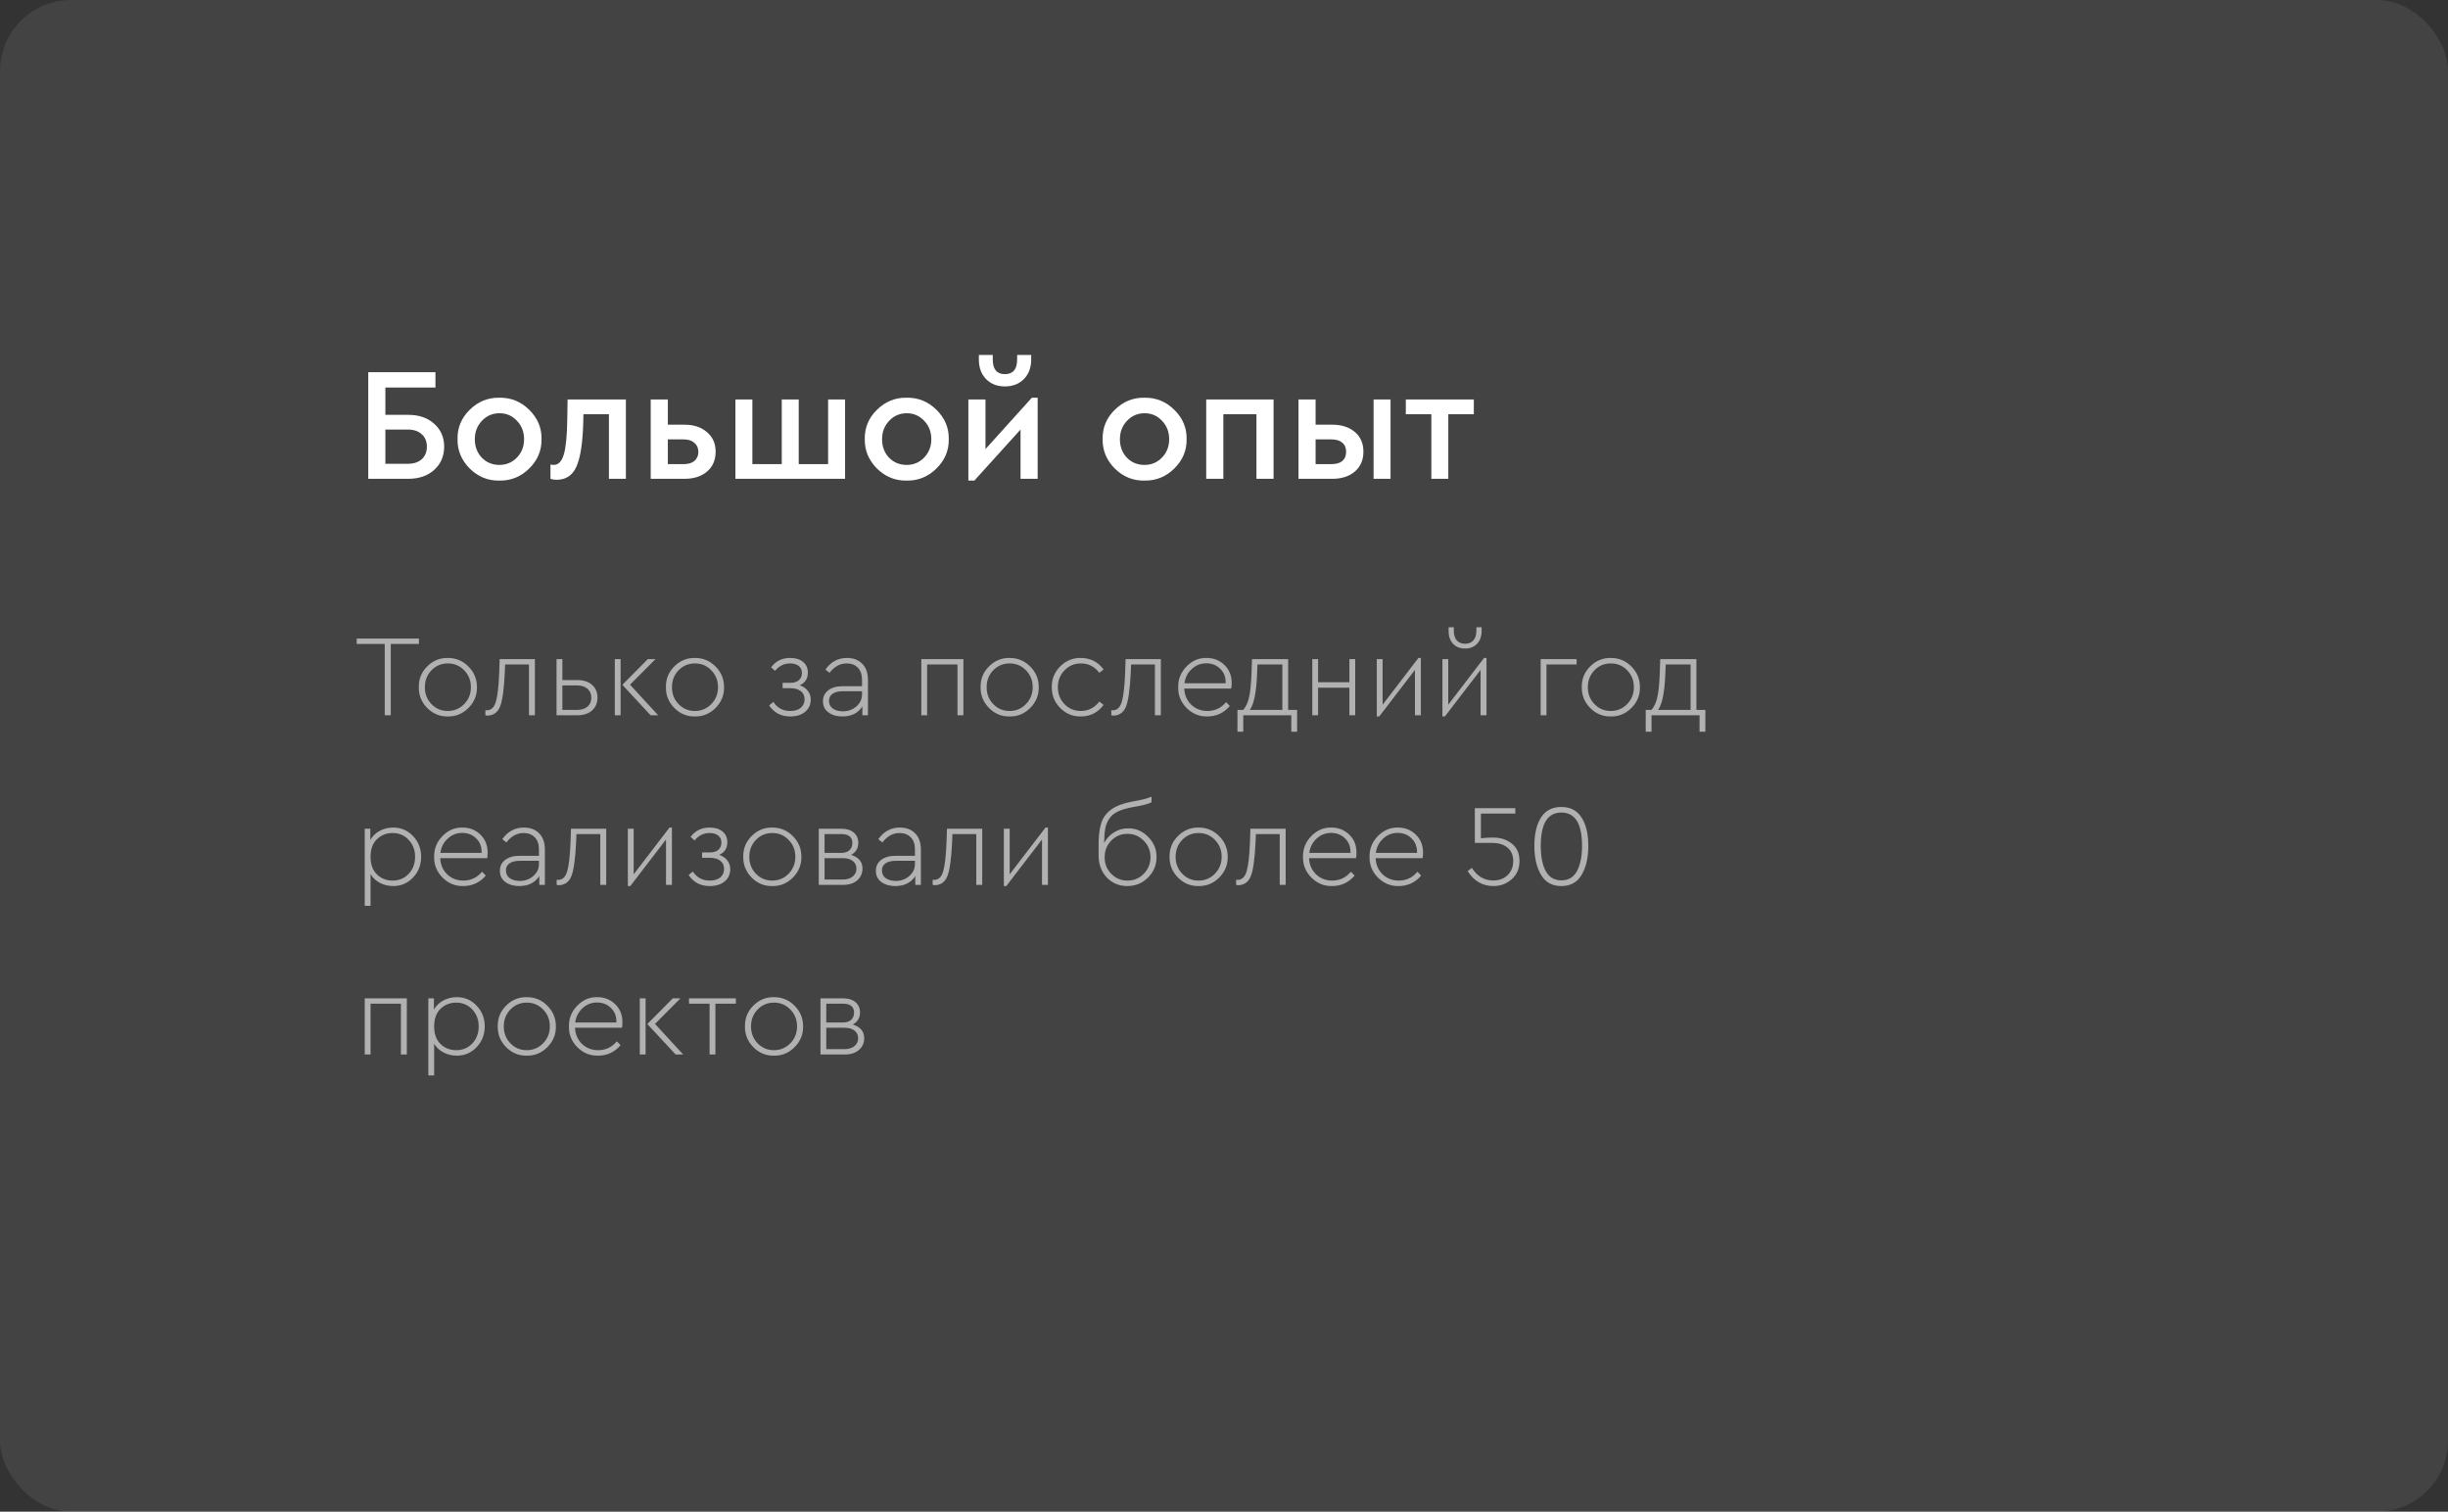 <?xml version="1.0" encoding="UTF-8"?> <svg xmlns="http://www.w3.org/2000/svg" width="332" height="205" viewBox="0 0 332 205" fill="none"><rect x="0" y="0" width="332" height="205" fill="#333333" stroke="none"/> <rect opacity="0.1" width="332" height="205" rx="9.638" fill="#D9D9D9"></rect> <path d="M49.943 64.932V50.475H59.055V52.556H52.265V56.258H55.375C56.821 56.258 57.989 56.659 58.88 57.462C59.785 58.266 60.238 59.302 60.238 60.573C60.238 61.858 59.785 62.909 58.88 63.727C57.989 64.53 56.821 64.932 55.375 64.932H49.943ZM52.265 62.895H55.288C56.105 62.895 56.741 62.69 57.193 62.281C57.66 61.858 57.894 61.288 57.894 60.573C57.894 59.857 57.66 59.295 57.193 58.886C56.741 58.463 56.105 58.251 55.288 58.251H52.265V62.895ZM62.052 59.543C62.023 58.01 62.57 56.688 63.695 55.579C64.834 54.454 66.177 53.907 67.725 53.936C69.288 53.907 70.638 54.454 71.777 55.579C72.916 56.703 73.471 58.025 73.442 59.543C73.471 61.077 72.916 62.405 71.777 63.53C70.638 64.654 69.288 65.202 67.725 65.173C66.177 65.202 64.834 64.654 63.695 63.53C62.57 62.391 62.023 61.062 62.052 59.543ZM71.076 59.565C71.076 58.572 70.755 57.74 70.113 57.068C69.47 56.382 68.682 56.039 67.747 56.039C66.798 56.039 66.002 56.382 65.359 57.068C64.717 57.74 64.396 58.572 64.396 59.565C64.396 60.558 64.71 61.391 65.338 62.062C65.98 62.719 66.776 63.048 67.725 63.048C68.674 63.048 69.47 62.712 70.113 62.04C70.755 61.369 71.076 60.544 71.076 59.565ZM76.977 54.177H84.884V64.932H82.584V56.17H79.123L79.102 57.243C79.028 60.047 78.722 62.055 78.181 63.267C77.656 64.464 76.758 65.063 75.487 65.063C75.181 65.063 74.903 65.019 74.655 64.932V63.004C74.889 63.033 75.035 63.048 75.093 63.048C75.736 63.048 76.196 62.566 76.473 61.602C76.751 60.639 76.904 59.061 76.933 56.871L76.977 54.177ZM88.251 64.932V54.177H90.572V57.594H92.828C94.099 57.594 95.114 57.93 95.873 58.601C96.662 59.258 97.056 60.142 97.056 61.252C97.056 62.376 96.669 63.274 95.895 63.946C95.121 64.603 94.099 64.932 92.828 64.932H88.251ZM90.572 62.938H92.741C93.369 62.938 93.851 62.792 94.186 62.5C94.537 62.194 94.712 61.785 94.712 61.274C94.712 60.763 94.53 60.354 94.165 60.047C93.814 59.74 93.332 59.587 92.719 59.587H90.572V62.938ZM99.737 64.932V54.177H102.037V62.938H106.024V54.177H108.324V62.938H112.31V54.177H114.61V64.932H99.737ZM117.282 59.543C117.253 58.01 117.801 56.688 118.925 55.579C120.064 54.454 121.408 53.907 122.956 53.936C124.518 53.907 125.869 54.454 127.008 55.579C128.147 56.703 128.702 58.025 128.673 59.543C128.702 61.077 128.147 62.405 127.008 63.53C125.869 64.654 124.518 65.202 122.956 65.173C121.408 65.202 120.064 64.654 118.925 63.53C117.801 62.391 117.253 61.062 117.282 59.543ZM126.307 59.565C126.307 58.572 125.986 57.74 125.343 57.068C124.701 56.382 123.912 56.039 122.978 56.039C122.028 56.039 121.232 56.382 120.59 57.068C119.947 57.74 119.626 58.572 119.626 59.565C119.626 60.558 119.94 61.391 120.568 62.062C121.211 62.719 122.006 63.048 122.956 63.048C123.905 63.048 124.701 62.712 125.343 62.04C125.986 61.369 126.307 60.544 126.307 59.565ZM139.939 53.936H140.728V64.932H138.406V58.251L132.142 65.173H131.331V54.177H133.653V60.901L139.939 53.936ZM132.755 48.767V48.131H134.639V48.745C134.639 50.074 135.186 50.738 136.281 50.738C137.391 50.738 137.946 50.074 137.946 48.745V48.131H139.852V48.767C139.852 49.847 139.523 50.723 138.866 51.395C138.209 52.067 137.347 52.403 136.281 52.403C135.23 52.403 134.376 52.067 133.719 51.395C133.076 50.723 132.755 49.847 132.755 48.767ZM149.539 59.543C149.51 58.01 150.058 56.688 151.182 55.579C152.321 54.454 153.665 53.907 155.213 53.936C156.775 53.907 158.126 54.454 159.265 55.579C160.404 56.703 160.959 58.025 160.93 59.543C160.959 61.077 160.404 62.405 159.265 63.53C158.126 64.654 156.775 65.202 155.213 65.173C153.665 65.202 152.321 64.654 151.182 63.53C150.058 62.391 149.51 61.062 149.539 59.543ZM158.564 59.565C158.564 58.572 158.243 57.74 157.6 57.068C156.958 56.382 156.169 56.039 155.235 56.039C154.285 56.039 153.49 56.382 152.847 57.068C152.204 57.74 151.883 58.572 151.883 59.565C151.883 60.558 152.197 61.391 152.825 62.062C153.468 62.719 154.263 63.048 155.213 63.048C156.162 63.048 156.958 62.712 157.6 62.04C158.243 61.369 158.564 60.544 158.564 59.565ZM163.588 64.932V54.177H172.722V64.932H170.4V56.17H165.91V64.932H163.588ZM176.102 64.932V54.177H178.423V57.594H180.68C181.95 57.594 182.972 57.922 183.746 58.58C184.52 59.237 184.907 60.127 184.907 61.252C184.907 62.376 184.52 63.274 183.746 63.946C182.972 64.603 181.95 64.932 180.68 64.932H176.102ZM186.287 64.932V54.177H188.587V64.932H186.287ZM178.423 62.938H180.592C181.22 62.938 181.702 62.8 182.038 62.522C182.388 62.23 182.563 61.814 182.563 61.274C182.563 60.733 182.388 60.317 182.038 60.025C181.687 59.733 181.198 59.587 180.57 59.587H178.423V62.938ZM194.12 64.932V56.17H190.659V54.177H199.881V56.17H196.42V64.932H194.12Z" fill="white"></path> <path d="M52.179 97V87.332H48.379V86.591H56.816V87.332H52.999V97H52.179ZM56.799 93.183C56.778 92.09 57.157 91.154 57.935 90.376C58.723 89.588 59.659 89.204 60.742 89.225C61.836 89.225 62.766 89.614 63.533 90.392C64.301 91.159 64.685 92.09 64.685 93.183C64.706 94.266 64.322 95.207 63.533 96.006C62.745 96.795 61.809 97.179 60.726 97.158C59.654 97.179 58.723 96.795 57.935 96.006C57.157 95.207 56.778 94.266 56.799 93.183ZM63.865 93.199C63.865 92.284 63.56 91.517 62.95 90.897C62.351 90.276 61.615 89.966 60.742 89.966C59.859 89.966 59.118 90.276 58.518 90.897C57.919 91.517 57.62 92.284 57.62 93.199C57.62 94.103 57.919 94.866 58.518 95.486C59.118 96.106 59.854 96.416 60.726 96.416C61.599 96.416 62.34 96.106 62.95 95.486C63.56 94.855 63.865 94.093 63.865 93.199ZM67.765 89.383H72.543V97H71.739V90.108H68.506L68.459 91.259C68.354 93.478 68.143 94.987 67.828 95.786C67.523 96.585 66.961 97.005 66.141 97.047C66.056 97.047 65.951 97.031 65.825 97V96.306C65.867 96.317 65.962 96.322 66.109 96.322C66.666 96.28 67.05 95.88 67.26 95.123C67.481 94.366 67.628 93.068 67.702 91.228L67.765 89.383ZM75.479 97V89.383H76.268V92.221H78.271C79.122 92.221 79.795 92.437 80.29 92.868C80.784 93.299 81.031 93.877 81.031 94.603C81.031 95.328 80.784 95.912 80.29 96.353C79.795 96.784 79.122 97 78.271 97H75.479ZM76.268 96.275H78.224C78.844 96.275 79.327 96.127 79.674 95.833C80.021 95.528 80.195 95.123 80.195 94.619C80.195 94.114 80.021 93.709 79.674 93.404C79.327 93.099 78.844 92.947 78.224 92.947H76.268V96.275ZM83.38 97V89.383H84.169V97H83.38ZM85.446 92.852L89.263 97H88.238L84.405 92.868L87.859 89.383H88.9L85.446 92.852ZM90.312 93.183C90.291 92.09 90.67 91.154 91.448 90.376C92.237 89.588 93.172 89.204 94.255 89.225C95.349 89.225 96.279 89.614 97.047 90.392C97.814 91.159 98.198 92.09 98.198 93.183C98.219 94.266 97.835 95.207 97.047 96.006C96.258 96.795 95.322 97.179 94.239 97.158C93.167 97.179 92.237 96.795 91.448 96.006C90.67 95.207 90.291 94.266 90.312 93.183ZM97.378 93.199C97.378 92.284 97.073 91.517 96.463 90.897C95.864 90.276 95.128 89.966 94.255 89.966C93.372 89.966 92.631 90.276 92.031 90.897C91.432 91.517 91.132 92.284 91.132 93.199C91.132 94.103 91.432 94.866 92.031 95.486C92.631 96.106 93.367 96.416 94.239 96.416C95.112 96.416 95.853 96.106 96.463 95.486C97.073 94.855 97.378 94.093 97.378 93.199ZM109.956 94.855C109.956 95.549 109.704 96.106 109.199 96.527C108.695 96.947 108.016 97.158 107.165 97.158C105.924 97.158 104.973 96.658 104.31 95.659L104.878 95.186C105.425 96.006 106.187 96.416 107.165 96.416C107.785 96.416 108.264 96.275 108.6 95.991C108.947 95.696 109.12 95.307 109.12 94.824C109.12 94.361 108.952 93.998 108.616 93.735C108.279 93.462 107.79 93.325 107.149 93.325H106.14V92.6H107.165C107.691 92.6 108.085 92.479 108.348 92.237C108.621 91.995 108.758 91.669 108.758 91.259C108.758 90.86 108.616 90.544 108.332 90.313C108.048 90.082 107.654 89.966 107.149 89.966C106.34 89.966 105.661 90.303 105.115 90.975L104.578 90.502C105.188 89.651 106.05 89.225 107.165 89.225C107.901 89.225 108.484 89.404 108.915 89.761C109.346 90.119 109.562 90.602 109.562 91.212C109.562 92.032 109.194 92.605 108.458 92.931C108.931 93.089 109.299 93.341 109.562 93.688C109.825 94.025 109.956 94.414 109.956 94.855ZM117.713 92.221V97H116.956V95.801C116.378 96.706 115.468 97.158 114.228 97.158C113.481 97.158 112.861 96.979 112.367 96.621C111.862 96.254 111.61 95.744 111.61 95.092C111.61 94.471 111.852 93.977 112.335 93.609C112.819 93.241 113.46 93.057 114.259 93.057H116.909V92.19C116.909 91.475 116.72 90.928 116.341 90.55C115.973 90.161 115.463 89.966 114.811 89.966C113.928 89.966 113.155 90.392 112.493 91.244L111.941 90.802C112.677 89.751 113.649 89.225 114.859 89.225C115.731 89.225 116.425 89.488 116.94 90.013C117.455 90.529 117.713 91.265 117.713 92.221ZM116.909 94.161V93.735H114.338C113.718 93.735 113.245 93.851 112.919 94.082C112.593 94.303 112.43 94.624 112.43 95.044C112.43 95.496 112.609 95.849 112.966 96.101C113.324 96.343 113.77 96.464 114.307 96.464C115.022 96.464 115.631 96.243 116.136 95.801C116.651 95.36 116.909 94.813 116.909 94.161ZM124.948 97V89.383H130.657V97H129.853V90.108H125.737V97H124.948ZM132.989 93.183C132.968 92.09 133.347 91.154 134.125 90.376C134.913 89.588 135.849 89.204 136.932 89.225C138.025 89.225 138.956 89.614 139.723 90.392C140.491 91.159 140.875 92.09 140.875 93.183C140.896 94.266 140.512 95.207 139.723 96.006C138.935 96.795 137.999 97.179 136.916 97.158C135.844 97.179 134.913 96.795 134.125 96.006C133.347 95.207 132.968 94.266 132.989 93.183ZM140.055 93.199C140.055 92.284 139.75 91.517 139.14 90.897C138.541 90.276 137.805 89.966 136.932 89.966C136.049 89.966 135.308 90.276 134.708 90.897C134.109 91.517 133.809 92.284 133.809 93.199C133.809 94.103 134.109 94.866 134.708 95.486C135.308 96.106 136.044 96.416 136.916 96.416C137.789 96.416 138.53 96.106 139.14 95.486C139.75 94.855 140.055 94.093 140.055 93.199ZM142.646 93.183C142.625 92.1 143.003 91.165 143.781 90.376C144.57 89.588 145.506 89.204 146.589 89.225C147.871 89.225 148.896 89.745 149.664 90.786L149.096 91.244C148.455 90.392 147.619 89.966 146.589 89.966C145.705 89.966 144.964 90.282 144.365 90.912C143.766 91.533 143.466 92.29 143.466 93.183C143.466 94.088 143.766 94.855 144.365 95.486C144.964 96.106 145.7 96.416 146.573 96.416C147.593 96.416 148.434 95.991 149.096 95.139L149.664 95.596C148.896 96.637 147.866 97.158 146.573 97.158C145.5 97.179 144.57 96.795 143.781 96.006C143.003 95.207 142.625 94.266 142.646 93.183ZM152.656 89.383H157.435V97H156.631V90.108H153.398L153.35 91.259C153.245 93.478 153.035 94.987 152.72 95.786C152.415 96.585 151.852 97.005 151.032 97.047C150.948 97.047 150.843 97.031 150.717 97V96.306C150.759 96.317 150.853 96.322 151.001 96.322C151.558 96.28 151.942 95.88 152.152 95.123C152.373 94.366 152.52 93.068 152.593 91.228L152.656 89.383ZM166.979 93.373H160.607C160.65 94.256 160.965 94.987 161.554 95.565C162.153 96.133 162.884 96.416 163.746 96.416C164.766 96.416 165.612 96.017 166.285 95.218L166.79 95.738C165.98 96.685 164.96 97.158 163.73 97.158C162.647 97.179 161.711 96.795 160.923 96.006C160.145 95.218 159.766 94.282 159.787 93.199C159.766 92.116 160.14 91.181 160.907 90.392C161.675 89.593 162.584 89.204 163.635 89.225C164.592 89.225 165.397 89.54 166.048 90.171C166.711 90.802 167.042 91.617 167.042 92.616C167.042 92.963 167.021 93.215 166.979 93.373ZM160.639 92.663H166.222C166.253 91.853 166.012 91.202 165.496 90.707C164.992 90.203 164.361 89.95 163.604 89.95C162.836 89.95 162.179 90.208 161.633 90.723C161.075 91.228 160.744 91.874 160.639 92.663ZM174.701 96.275H175.915V99.224H175.126V97H168.613V99.224H167.824V96.275H168.597C168.965 95.875 169.233 95.302 169.402 94.555C169.57 93.799 169.68 92.716 169.733 91.307L169.796 89.383H174.701V96.275ZM169.496 96.275H173.912V90.108H170.537L170.49 91.323C170.395 93.867 170.064 95.517 169.496 96.275ZM177.974 97V89.383H178.763V92.521H183.005V89.383H183.794V97H183.005V93.262H178.763V97H177.974ZM192.368 89.225H192.7V97H191.895V90.849L187.054 97.158H186.722V89.383H187.511V95.565L192.368 89.225ZM201.27 89.225H201.601V97H200.797V90.849L195.955 97.158H195.624V89.383H196.413V95.565L201.27 89.225ZM196.46 85.582V85.061H197.17V85.55C197.17 86.097 197.301 86.528 197.564 86.844C197.837 87.148 198.216 87.301 198.7 87.301C199.183 87.301 199.556 87.148 199.819 86.844C200.093 86.528 200.229 86.097 200.229 85.55V85.061H200.939V85.582C200.939 86.297 200.734 86.87 200.324 87.301C199.924 87.732 199.383 87.948 198.7 87.948C198.016 87.948 197.469 87.732 197.059 87.301C196.66 86.87 196.46 86.297 196.46 85.582ZM208.946 97V89.383H213.82V90.108H209.735V97H208.946ZM214.523 93.183C214.502 92.09 214.881 91.154 215.659 90.376C216.447 89.588 217.383 89.204 218.466 89.225C219.559 89.225 220.49 89.614 221.257 90.392C222.025 91.159 222.409 92.09 222.409 93.183C222.43 94.266 222.046 95.207 221.257 96.006C220.469 96.795 219.533 97.179 218.45 97.158C217.378 97.179 216.447 96.795 215.659 96.006C214.881 95.207 214.502 94.266 214.523 93.183ZM221.589 93.199C221.589 92.284 221.284 91.517 220.674 90.897C220.075 90.276 219.339 89.966 218.466 89.966C217.583 89.966 216.842 90.276 216.242 90.897C215.643 91.517 215.343 92.284 215.343 93.199C215.343 94.103 215.643 94.866 216.242 95.486C216.842 96.106 217.578 96.416 218.45 96.416C219.323 96.416 220.064 96.106 220.674 95.486C221.284 94.855 221.589 94.093 221.589 93.199ZM230.068 96.275H231.282V99.224H230.494V97H223.98V99.224H223.192V96.275H223.965C224.333 95.875 224.601 95.302 224.769 94.555C224.937 93.799 225.048 92.716 225.1 91.307L225.163 89.383H230.068V96.275ZM224.864 96.275H229.279V90.108H225.904L225.857 91.323C225.763 93.867 225.431 95.517 224.864 96.275ZM57.116 116.183C57.116 117.298 56.748 118.239 56.012 119.006C55.286 119.774 54.392 120.158 53.331 120.158C52.689 120.158 52.09 120.016 51.533 119.732C50.975 119.438 50.55 119.038 50.255 118.533V122.839H49.467V112.383H50.224V113.912C50.508 113.397 50.928 112.987 51.485 112.682C52.053 112.377 52.668 112.225 53.331 112.225C54.392 112.225 55.286 112.609 56.012 113.376C56.748 114.144 57.116 115.079 57.116 116.183ZM55.428 118.502C56.006 117.881 56.295 117.114 56.295 116.199C56.295 115.285 56.006 114.517 55.428 113.897C54.85 113.276 54.124 112.966 53.252 112.966C52.411 112.966 51.701 113.245 51.123 113.802C50.544 114.359 50.255 115.153 50.255 116.183C50.255 117.224 50.544 118.023 51.123 118.581C51.701 119.138 52.411 119.416 53.252 119.416C54.124 119.416 54.85 119.112 55.428 118.502ZM66.07 116.373H59.699C59.741 117.256 60.056 117.987 60.645 118.565C61.244 119.133 61.975 119.416 62.837 119.416C63.857 119.416 64.703 119.017 65.376 118.218L65.881 118.738C65.071 119.685 64.051 120.158 62.821 120.158C61.738 120.179 60.803 119.795 60.014 119.006C59.236 118.218 58.858 117.282 58.879 116.199C58.858 115.116 59.231 114.181 59.998 113.392C60.766 112.593 61.675 112.204 62.727 112.225C63.683 112.225 64.488 112.54 65.14 113.171C65.802 113.802 66.133 114.617 66.133 115.616C66.133 115.963 66.112 116.215 66.07 116.373ZM59.73 115.663H65.313C65.345 114.853 65.103 114.202 64.588 113.707C64.083 113.203 63.452 112.95 62.695 112.95C61.928 112.95 61.27 113.208 60.724 113.723C60.166 114.228 59.835 114.874 59.73 115.663ZM73.897 115.221V120H73.14V118.801C72.561 119.706 71.652 120.158 70.411 120.158C69.665 120.158 69.044 119.979 68.55 119.621C68.046 119.254 67.793 118.744 67.793 118.092C67.793 117.471 68.035 116.977 68.519 116.609C69.002 116.241 69.644 116.057 70.443 116.057H73.092V115.19C73.092 114.475 72.903 113.928 72.525 113.55C72.156 113.161 71.647 112.966 70.995 112.966C70.112 112.966 69.339 113.392 68.676 114.244L68.124 113.802C68.86 112.751 69.833 112.225 71.042 112.225C71.915 112.225 72.609 112.488 73.124 113.014C73.639 113.529 73.897 114.265 73.897 115.221ZM73.092 117.161V116.735H70.522C69.901 116.735 69.428 116.851 69.102 117.082C68.776 117.303 68.613 117.624 68.613 118.044C68.613 118.497 68.792 118.849 69.15 119.101C69.507 119.343 69.954 119.464 70.49 119.464C71.205 119.464 71.815 119.243 72.32 118.801C72.835 118.36 73.092 117.813 73.092 117.161ZM77.437 112.383H82.216V120H81.411V113.108H78.178L78.131 114.259C78.026 116.478 77.815 117.987 77.5 118.786C77.195 119.585 76.633 120.005 75.812 120.047C75.728 120.047 75.623 120.032 75.497 120V119.306C75.539 119.317 75.634 119.322 75.781 119.322C76.338 119.28 76.722 118.88 76.932 118.123C77.153 117.366 77.3 116.068 77.374 114.228L77.437 112.383ZM90.797 112.225H91.129V120H90.324V113.849L85.483 120.158H85.151V112.383H85.94V118.565L90.797 112.225ZM99.037 117.855C99.037 118.549 98.784 119.106 98.28 119.527C97.775 119.947 97.097 120.158 96.245 120.158C95.005 120.158 94.053 119.658 93.391 118.659L93.959 118.186C94.505 119.006 95.268 119.416 96.245 119.416C96.866 119.416 97.344 119.275 97.68 118.991C98.028 118.696 98.201 118.307 98.201 117.824C98.201 117.361 98.033 116.998 97.696 116.735C97.36 116.462 96.871 116.325 96.23 116.325H95.22V115.6H96.245C96.771 115.6 97.165 115.479 97.428 115.237C97.701 114.995 97.838 114.669 97.838 114.259C97.838 113.86 97.696 113.544 97.412 113.313C97.129 113.082 96.734 112.966 96.23 112.966C95.42 112.966 94.742 113.303 94.195 113.976L93.659 113.502C94.269 112.651 95.131 112.225 96.245 112.225C96.981 112.225 97.565 112.404 97.996 112.761C98.427 113.119 98.642 113.602 98.642 114.212C98.642 115.032 98.275 115.605 97.539 115.931C98.012 116.089 98.38 116.341 98.642 116.688C98.905 117.025 99.037 117.414 99.037 117.855ZM100.801 116.183C100.78 115.09 101.158 114.154 101.936 113.376C102.725 112.588 103.66 112.204 104.743 112.225C105.837 112.225 106.767 112.614 107.535 113.392C108.302 114.16 108.686 115.09 108.686 116.183C108.707 117.266 108.323 118.207 107.535 119.006C106.746 119.795 105.811 120.179 104.728 120.158C103.655 120.179 102.725 119.795 101.936 119.006C101.158 118.207 100.78 117.266 100.801 116.183ZM107.866 116.199C107.866 115.285 107.561 114.517 106.951 113.897C106.352 113.276 105.616 112.966 104.743 112.966C103.86 112.966 103.119 113.276 102.52 113.897C101.92 114.517 101.621 115.285 101.621 116.199C101.621 117.103 101.92 117.866 102.52 118.486C103.119 119.106 103.855 119.416 104.728 119.416C105.6 119.416 106.342 119.106 106.951 118.486C107.561 117.855 107.866 117.093 107.866 116.199ZM116.971 117.776C116.971 118.439 116.734 118.975 116.261 119.385C115.788 119.795 115.146 120 114.337 120H111.041V112.383H114.1C114.815 112.383 115.378 112.556 115.788 112.903C116.198 113.25 116.403 113.713 116.403 114.291C116.403 115.037 116.077 115.584 115.425 115.931C116.455 116.257 116.971 116.872 116.971 117.776ZM111.829 113.108V115.663H114.069C114.563 115.663 114.941 115.542 115.204 115.3C115.467 115.058 115.599 114.733 115.599 114.322C115.599 113.513 115.089 113.108 114.069 113.108H111.829ZM115.646 118.864C115.982 118.591 116.151 118.234 116.151 117.792C116.151 117.35 115.982 117.004 115.646 116.751C115.32 116.499 114.863 116.373 114.274 116.373H111.829V119.275H114.274C114.863 119.275 115.32 119.138 115.646 118.864ZM124.89 115.221V120H124.133V118.801C123.555 119.706 122.645 120.158 121.405 120.158C120.658 120.158 120.038 119.979 119.544 119.621C119.039 119.254 118.787 118.744 118.787 118.092C118.787 117.471 119.029 116.977 119.512 116.609C119.996 116.241 120.637 116.057 121.436 116.057H124.086V115.19C124.086 114.475 123.896 113.928 123.518 113.55C123.15 113.161 122.64 112.966 121.988 112.966C121.105 112.966 120.332 113.392 119.67 114.244L119.118 113.802C119.854 112.751 120.826 112.225 122.036 112.225C122.908 112.225 123.602 112.488 124.117 113.014C124.632 113.529 124.89 114.265 124.89 115.221ZM124.086 117.161V116.735H121.515C120.895 116.735 120.422 116.851 120.096 117.082C119.77 117.303 119.607 117.624 119.607 118.044C119.607 118.497 119.786 118.849 120.143 119.101C120.5 119.343 120.947 119.464 121.484 119.464C122.198 119.464 122.808 119.243 123.313 118.801C123.828 118.36 124.086 117.813 124.086 117.161ZM128.43 112.383H133.209V120H132.405V113.108H129.172L129.124 114.259C129.019 116.478 128.809 117.987 128.493 118.786C128.189 119.585 127.626 120.005 126.806 120.047C126.722 120.047 126.617 120.032 126.491 120V119.306C126.533 119.317 126.627 119.322 126.774 119.322C127.332 119.28 127.715 118.88 127.926 118.123C128.146 117.366 128.294 116.068 128.367 114.228L128.43 112.383ZM141.791 112.225H142.122V120H141.318V113.849L136.476 120.158H136.145V112.383H136.933V118.565L141.791 112.225ZM156.848 116.247C156.848 117.329 156.459 118.255 155.681 119.022C154.913 119.779 153.983 120.158 152.889 120.158C151.764 120.158 150.834 119.769 150.098 118.991C149.362 118.202 148.994 117.198 148.994 115.978V114.354C149.004 113.176 149.136 112.23 149.388 111.515C149.64 110.8 150.092 110.212 150.744 109.749C151.396 109.286 152.3 108.945 153.457 108.724C154.866 108.472 155.77 108.24 156.169 108.03V108.803C155.728 109.034 154.86 109.255 153.567 109.465C152.768 109.612 152.116 109.807 151.612 110.049C151.118 110.28 150.734 110.595 150.46 110.995C150.187 111.394 150.003 111.831 149.908 112.304C149.814 112.777 149.761 113.392 149.751 114.149V114.307C150.077 113.697 150.523 113.219 151.091 112.872C151.659 112.514 152.29 112.335 152.984 112.335C154.025 112.314 154.934 112.698 155.712 113.487C156.49 114.265 156.869 115.185 156.848 116.247ZM155.113 118.502C155.723 117.881 156.028 117.13 156.028 116.247C156.028 115.363 155.723 114.617 155.113 114.007C154.513 113.387 153.778 113.077 152.905 113.077C152.043 113.077 151.312 113.381 150.713 113.991C150.113 114.601 149.814 115.353 149.814 116.247C149.814 117.14 150.113 117.892 150.713 118.502C151.312 119.112 152.043 119.416 152.905 119.416C153.778 119.416 154.513 119.112 155.113 118.502ZM158.617 116.183C158.596 115.09 158.974 114.154 159.752 113.376C160.541 112.588 161.477 112.204 162.56 112.225C163.653 112.225 164.584 112.614 165.351 113.392C166.119 114.16 166.502 115.09 166.502 116.183C166.523 117.266 166.14 118.207 165.351 119.006C164.562 119.795 163.627 120.179 162.544 120.158C161.471 120.179 160.541 119.795 159.752 119.006C158.974 118.207 158.596 117.266 158.617 116.183ZM165.682 116.199C165.682 115.285 165.377 114.517 164.768 113.897C164.168 113.276 163.432 112.966 162.56 112.966C161.676 112.966 160.935 113.276 160.336 113.897C159.737 114.517 159.437 115.285 159.437 116.199C159.437 117.103 159.737 117.866 160.336 118.486C160.935 119.106 161.671 119.416 162.544 119.416C163.416 119.416 164.158 119.106 164.768 118.486C165.377 117.855 165.682 117.093 165.682 116.199ZM169.582 112.383H174.361V120H173.557V113.108H170.324L170.276 114.259C170.171 116.478 169.961 117.987 169.646 118.786C169.341 119.585 168.778 120.005 167.958 120.047C167.874 120.047 167.769 120.032 167.643 120V119.306C167.685 119.317 167.779 119.322 167.926 119.322C168.484 119.28 168.867 118.88 169.078 118.123C169.299 117.366 169.446 116.068 169.519 114.228L169.582 112.383ZM183.905 116.373H177.533C177.575 117.256 177.891 117.987 178.48 118.565C179.079 119.133 179.81 119.416 180.672 119.416C181.692 119.416 182.538 119.017 183.211 118.218L183.716 118.738C182.906 119.685 181.886 120.158 180.656 120.158C179.573 120.179 178.637 119.795 177.849 119.006C177.071 118.218 176.692 117.282 176.713 116.199C176.692 115.116 177.066 114.181 177.833 113.392C178.601 112.593 179.51 112.204 180.561 112.225C181.518 112.225 182.322 112.54 182.974 113.171C183.637 113.802 183.968 114.617 183.968 115.616C183.968 115.963 183.947 116.215 183.905 116.373ZM177.565 115.663H183.148C183.179 114.853 182.938 114.202 182.422 113.707C181.918 113.203 181.287 112.95 180.53 112.95C179.762 112.95 179.105 113.208 178.558 113.723C178.001 114.228 177.67 114.874 177.565 115.663ZM192.93 116.373H186.559C186.601 117.256 186.916 117.987 187.505 118.565C188.104 119.133 188.835 119.416 189.697 119.416C190.717 119.416 191.563 119.017 192.236 118.218L192.741 118.738C191.931 119.685 190.911 120.158 189.681 120.158C188.598 120.179 187.662 119.795 186.874 119.006C186.096 118.218 185.717 117.282 185.738 116.199C185.717 115.116 186.091 114.181 186.858 113.392C187.626 112.593 188.535 112.204 189.587 112.225C190.543 112.225 191.348 112.54 191.999 113.171C192.662 113.802 192.993 114.617 192.993 115.616C192.993 115.963 192.972 116.215 192.93 116.373ZM186.59 115.663H192.173C192.204 114.853 191.963 114.202 191.447 113.707C190.943 113.203 190.312 112.95 189.555 112.95C188.787 112.95 188.13 113.208 187.584 113.723C187.026 114.228 186.695 114.874 186.59 115.663ZM205.05 114.417C205.734 114.964 206.076 115.747 206.076 116.767C206.076 117.787 205.723 118.607 205.019 119.227C204.325 119.848 203.5 120.158 202.543 120.158C201.06 120.158 199.893 119.48 199.042 118.123L199.625 117.697C200.33 118.833 201.297 119.401 202.527 119.401C203.316 119.401 203.962 119.159 204.467 118.675C204.972 118.181 205.224 117.545 205.224 116.767C205.224 115.999 204.972 115.4 204.467 114.969C203.962 114.528 203.253 114.307 202.338 114.307H200.02V109.591H205.508V110.332H200.84V113.676C201.376 113.613 201.928 113.581 202.496 113.581C203.526 113.581 204.378 113.86 205.05 114.417ZM208.99 118.628C208.391 117.608 208.091 116.299 208.091 114.701C208.091 113.103 208.391 111.825 208.99 110.869C209.6 109.912 210.52 109.434 211.75 109.434C212.98 109.434 213.895 109.912 214.494 110.869C215.104 111.804 215.409 113.082 215.409 114.701C215.409 116.299 215.109 117.608 214.51 118.628C213.911 119.648 212.991 120.158 211.75 120.158C210.509 120.158 209.589 119.648 208.99 118.628ZM214.557 114.701C214.557 111.694 213.621 110.191 211.75 110.191C209.889 110.191 208.959 111.694 208.959 114.701C208.959 116.12 209.179 117.256 209.621 118.107C210.084 118.959 210.793 119.385 211.75 119.385C212.728 119.385 213.437 118.959 213.879 118.107C214.331 117.266 214.557 116.131 214.557 114.701ZM49.467 143V135.383H55.176V143H54.371V136.108H50.255V143H49.467ZM65.74 139.183C65.74 140.298 65.372 141.239 64.636 142.006C63.911 142.774 63.017 143.158 61.955 143.158C61.314 143.158 60.715 143.016 60.157 142.732C59.6 142.438 59.174 142.038 58.88 141.533V145.839H58.091V135.383H58.848V136.912C59.132 136.397 59.553 135.987 60.11 135.682C60.678 135.377 61.293 135.225 61.955 135.225C63.017 135.225 63.911 135.609 64.636 136.376C65.372 137.144 65.74 138.079 65.74 139.183ZM64.053 141.502C64.631 140.881 64.92 140.114 64.92 139.199C64.92 138.285 64.631 137.517 64.053 136.897C63.474 136.276 62.749 135.966 61.876 135.966C61.035 135.966 60.326 136.245 59.747 136.802C59.169 137.359 58.88 138.153 58.88 139.183C58.88 140.224 59.169 141.023 59.747 141.581C60.326 142.138 61.035 142.416 61.876 142.416C62.749 142.416 63.474 142.112 64.053 141.502ZM67.503 139.183C67.482 138.09 67.861 137.154 68.639 136.376C69.427 135.588 70.363 135.204 71.446 135.225C72.539 135.225 73.47 135.614 74.237 136.392C75.005 137.16 75.389 138.09 75.389 139.183C75.41 140.266 75.026 141.207 74.237 142.006C73.449 142.795 72.513 143.179 71.43 143.158C70.358 143.179 69.427 142.795 68.639 142.006C67.861 141.207 67.482 140.266 67.503 139.183ZM74.569 139.199C74.569 138.285 74.264 137.517 73.654 136.897C73.055 136.276 72.319 135.966 71.446 135.966C70.563 135.966 69.822 136.276 69.222 136.897C68.623 137.517 68.323 138.285 68.323 139.199C68.323 140.103 68.623 140.866 69.222 141.486C69.822 142.106 70.558 142.416 71.43 142.416C72.303 142.416 73.044 142.106 73.654 141.486C74.264 140.855 74.569 140.093 74.569 139.199ZM84.351 139.373H77.98C78.022 140.256 78.337 140.987 78.926 141.565C79.525 142.133 80.256 142.416 81.118 142.416C82.138 142.416 82.984 142.017 83.657 141.218L84.162 141.738C83.353 142.685 82.333 143.158 81.103 143.158C80.02 143.179 79.084 142.795 78.295 142.006C77.517 141.218 77.139 140.282 77.16 139.199C77.139 138.116 77.512 137.181 78.279 136.392C79.047 135.593 79.957 135.204 81.008 135.225C81.965 135.225 82.769 135.54 83.421 136.171C84.083 136.802 84.414 137.617 84.414 138.616C84.414 138.963 84.393 139.215 84.351 139.373ZM78.011 138.663H83.594C83.626 137.853 83.384 137.202 82.869 136.707C82.364 136.203 81.733 135.95 80.976 135.95C80.209 135.95 79.552 136.208 79.005 136.723C78.448 137.228 78.117 137.874 78.011 138.663ZM86.768 143V135.383H87.557V143H86.768ZM88.834 138.852L92.651 143H91.626L87.794 138.868L91.247 135.383H92.288L88.834 138.852ZM96.234 143V136.108H93.443V135.383H99.799V136.108H97.023V143H96.234ZM101.032 139.183C101.011 138.09 101.389 137.154 102.167 136.376C102.956 135.588 103.891 135.204 104.974 135.225C106.068 135.225 106.998 135.614 107.766 136.392C108.533 137.16 108.917 138.09 108.917 139.183C108.938 140.266 108.554 141.207 107.766 142.006C106.977 142.795 106.042 143.179 104.959 143.158C103.886 143.179 102.956 142.795 102.167 142.006C101.389 141.207 101.011 140.266 101.032 139.183ZM108.097 139.199C108.097 138.285 107.792 137.517 107.182 136.897C106.583 136.276 105.847 135.966 104.974 135.966C104.091 135.966 103.35 136.276 102.751 136.897C102.151 137.517 101.852 138.285 101.852 139.199C101.852 140.103 102.151 140.866 102.751 141.486C103.35 142.106 104.086 142.416 104.959 142.416C105.831 142.416 106.573 142.106 107.182 141.486C107.792 140.855 108.097 140.093 108.097 139.199ZM117.202 140.776C117.202 141.439 116.965 141.975 116.492 142.385C116.019 142.795 115.377 143 114.568 143H111.272V135.383H114.331C115.046 135.383 115.609 135.556 116.019 135.903C116.429 136.25 116.634 136.713 116.634 137.291C116.634 138.037 116.308 138.584 115.656 138.931C116.686 139.257 117.202 139.872 117.202 140.776ZM112.06 136.108V138.663H114.3C114.794 138.663 115.172 138.542 115.435 138.3C115.698 138.058 115.83 137.733 115.83 137.322C115.83 136.513 115.32 136.108 114.3 136.108H112.06ZM115.877 141.864C116.213 141.591 116.382 141.234 116.382 140.792C116.382 140.35 116.213 140.004 115.877 139.751C115.551 139.499 115.094 139.373 114.505 139.373H112.06V142.275H114.505C115.094 142.275 115.551 142.138 115.877 141.864Z" fill="#B1B1B1"></path> </svg> 